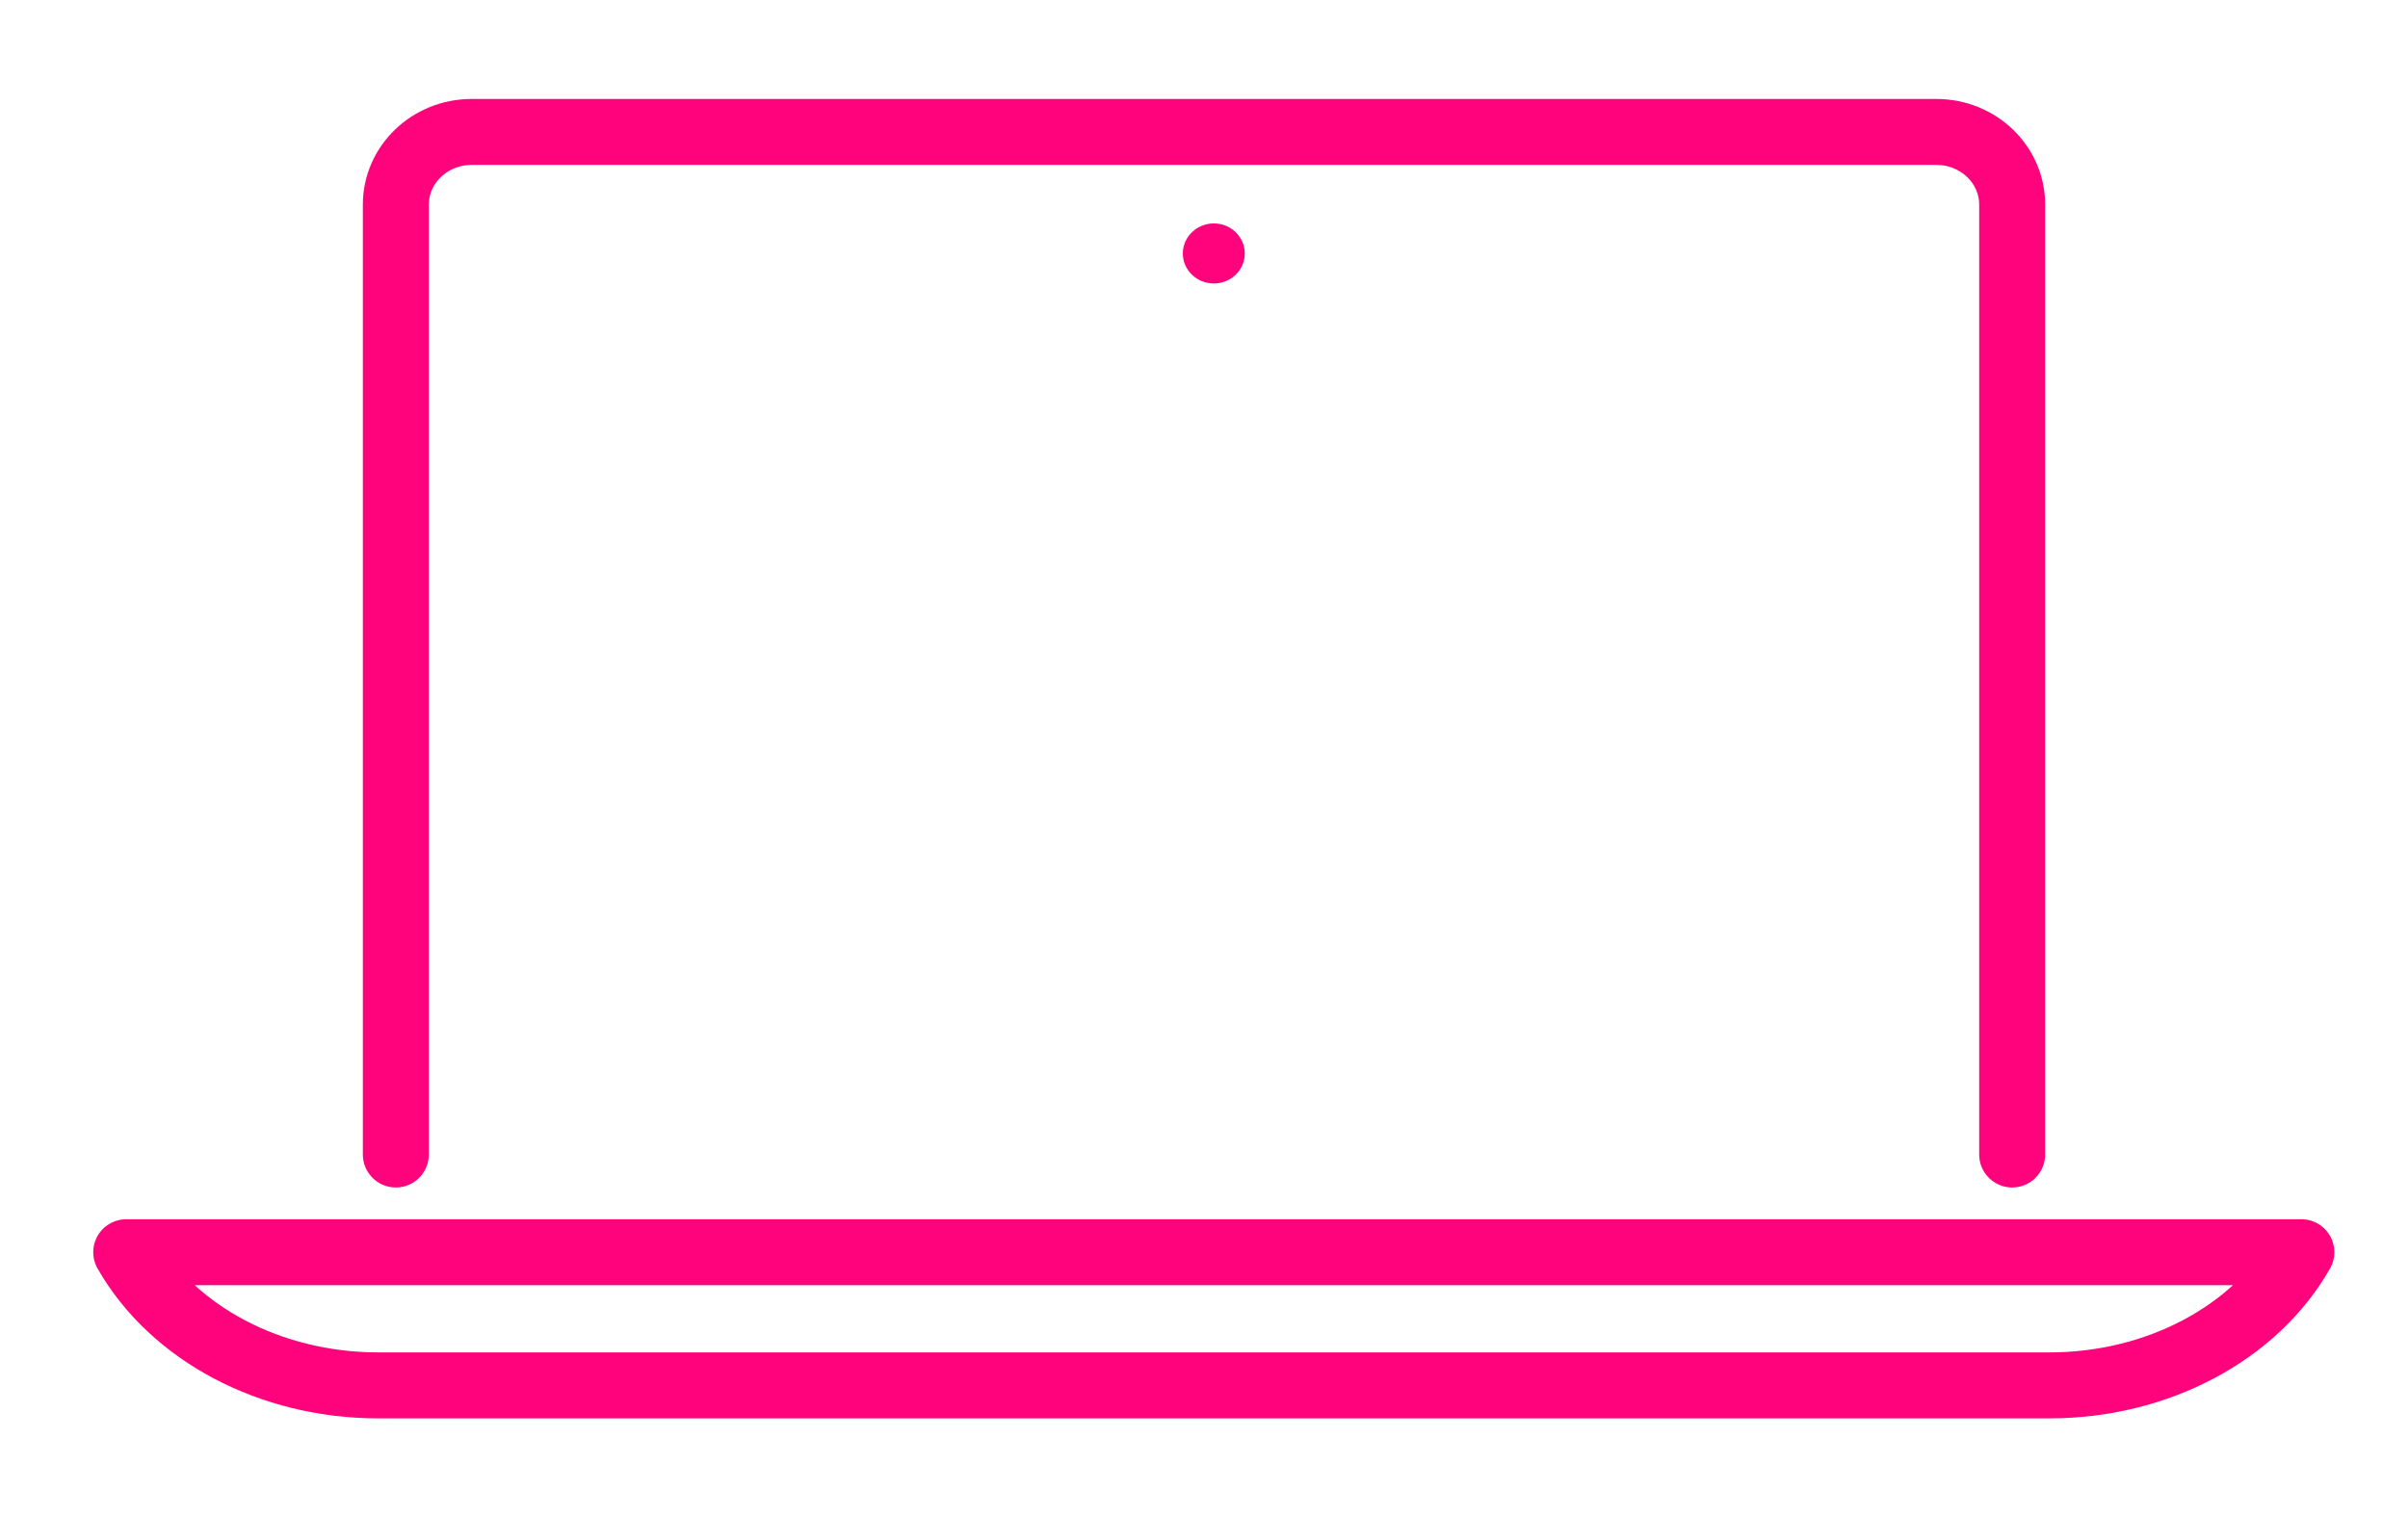 <?xml version="1.0" encoding="UTF-8"?> <svg xmlns="http://www.w3.org/2000/svg" width="73" height="46" viewBox="0 0 73 46" fill="none"><path d="M62.131 42H11.464C8.205 42 5.235 40.43 3.827 37.963H69.767C68.361 40.43 65.39 42 62.13 42H62.131Z" stroke="#FF037C" stroke-width="2" stroke-linecap="round" stroke-linejoin="round"></path><path d="M37.499 7.684C37.499 8.057 37.184 8.357 36.797 8.357C36.411 8.357 36.096 8.055 36.096 7.684C36.096 7.313 36.411 7.011 36.797 7.011C37.184 7.011 37.499 7.313 37.499 7.684Z" fill="#FF037C" stroke="#FF037C" stroke-width="0.475" stroke-miterlimit="10"></path><path d="M12 35V6.204C12 4.987 13.029 4 14.298 4H58.702C59.971 4 61 4.987 61 6.204V35" stroke="#FF037C" stroke-width="2" stroke-linecap="round" stroke-linejoin="round"></path></svg> 